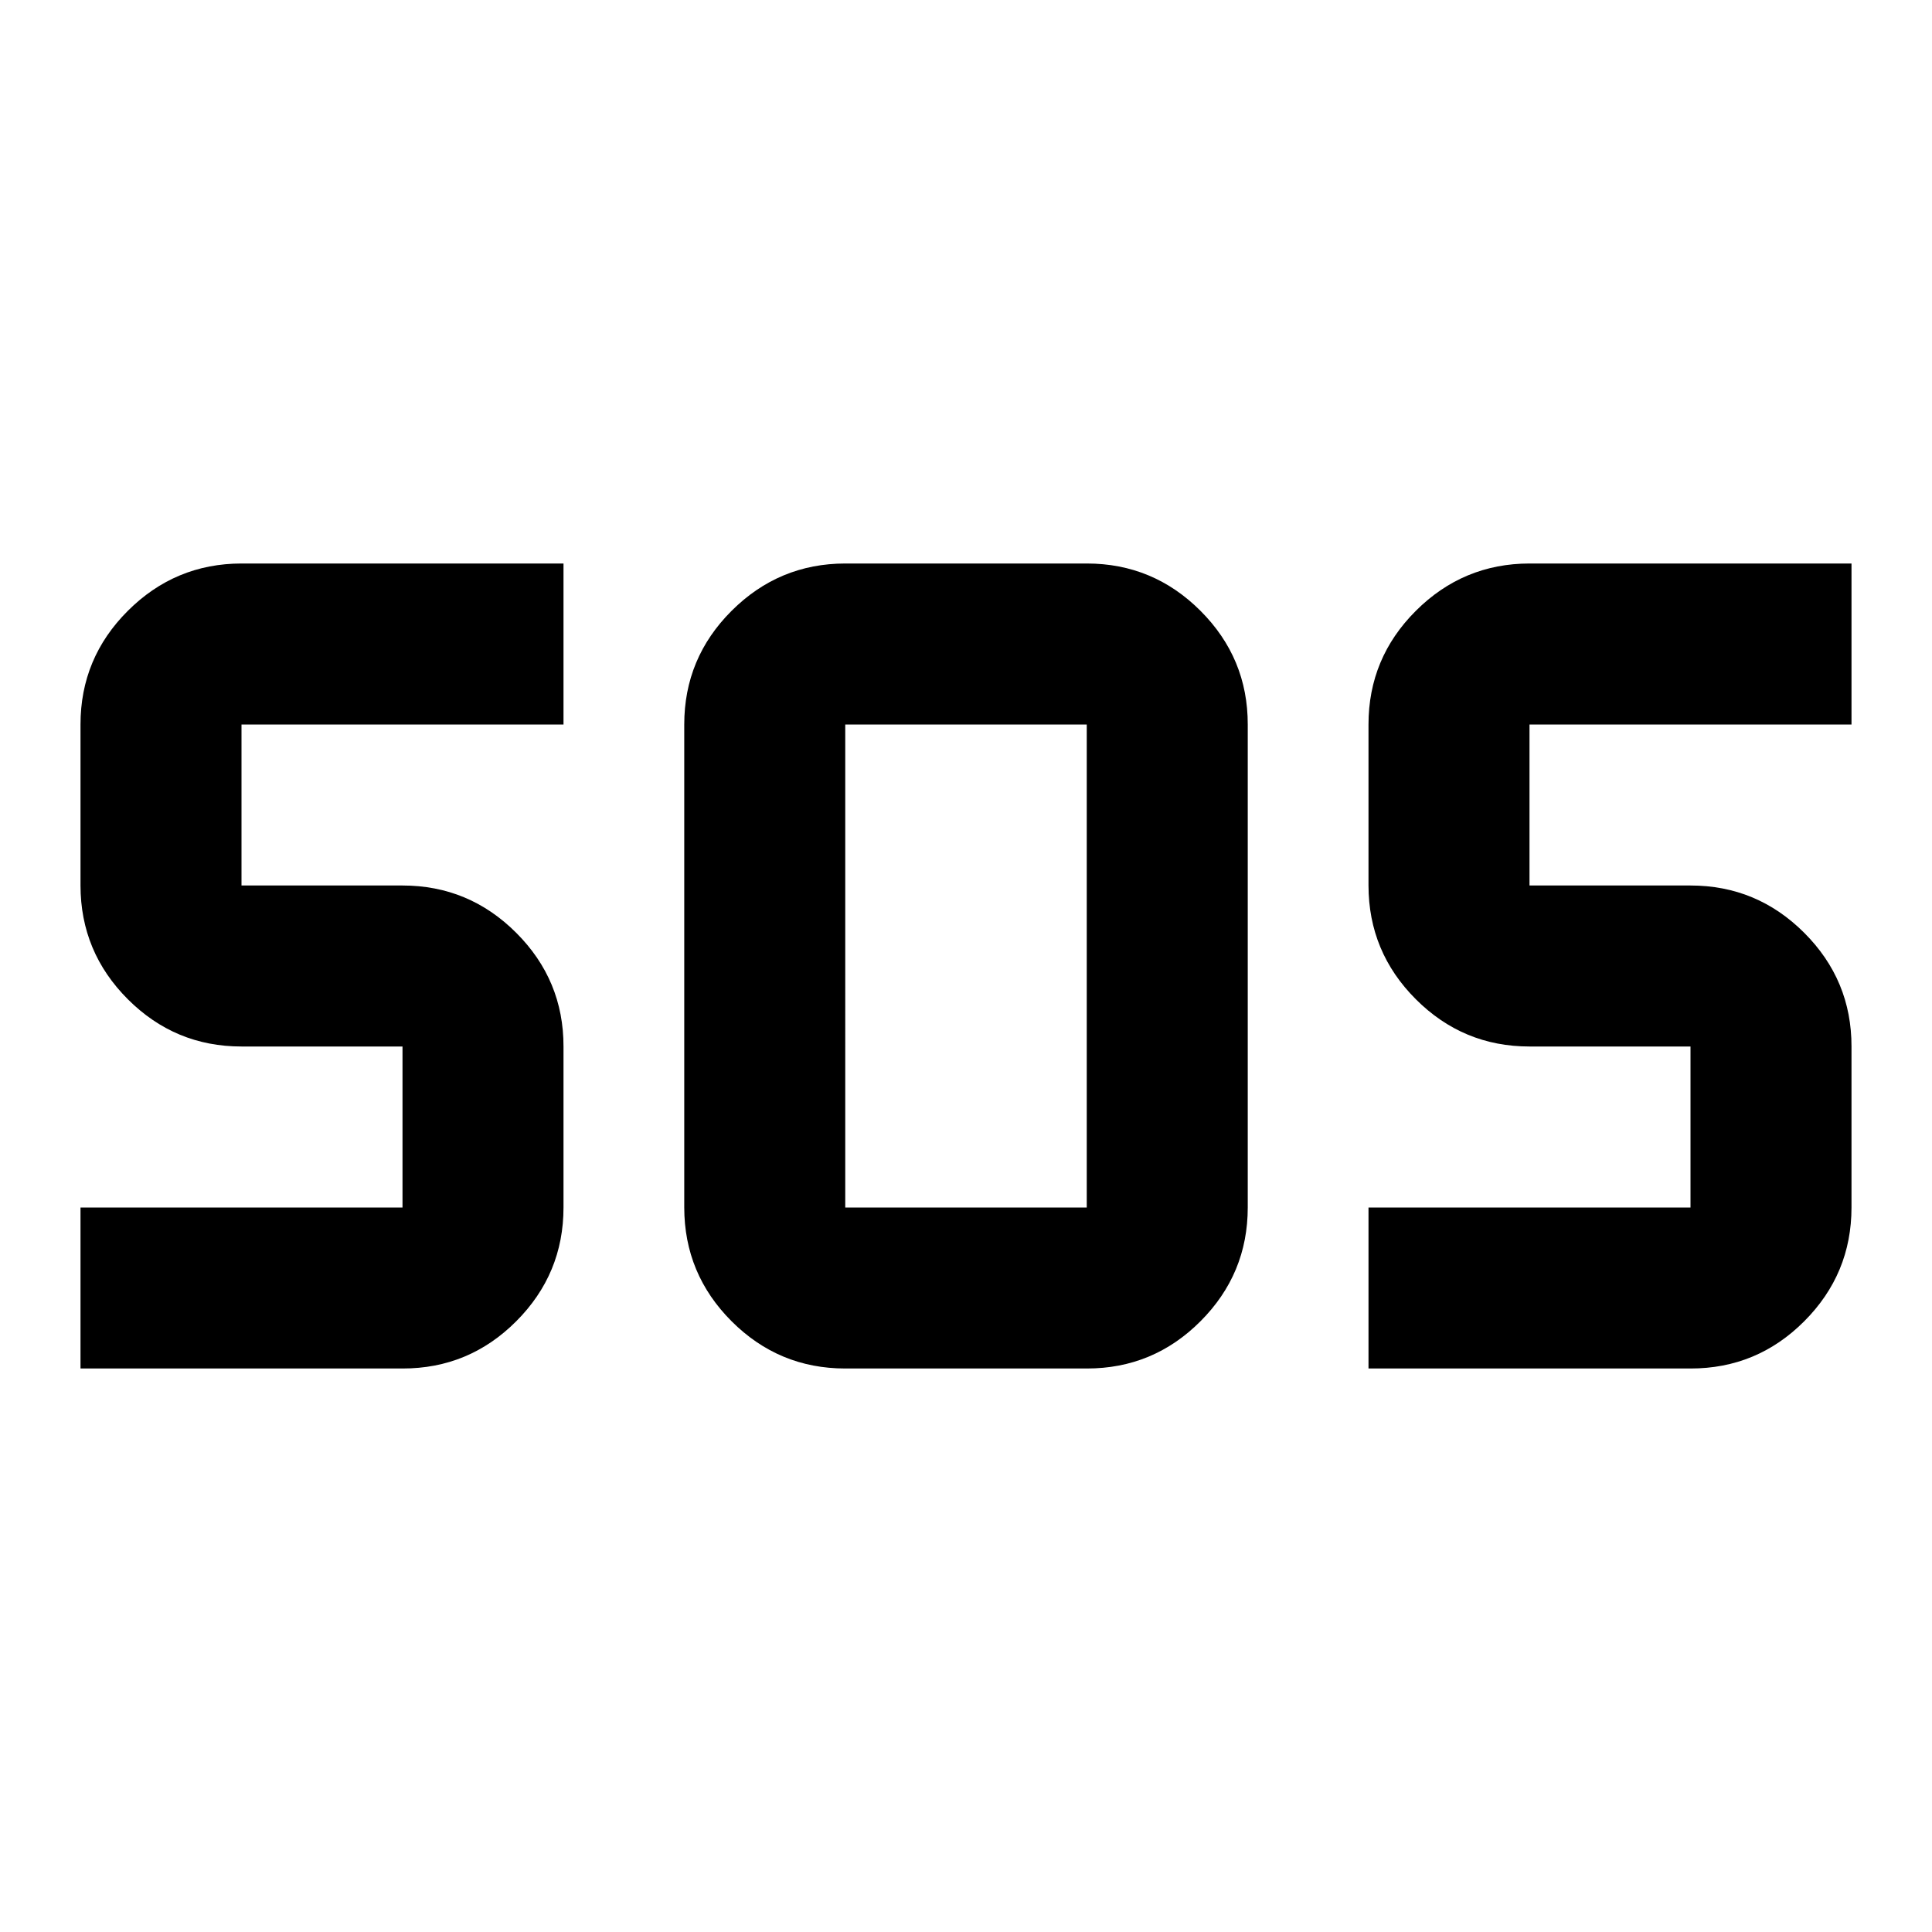 <?xml version="1.0" encoding="utf-8"?>
<!-- Generator: www.svgicons.com -->
<svg xmlns="http://www.w3.org/2000/svg" width="800" height="800" viewBox="0 0 24 24">
<path fill="currentColor" d="M10.5 17q-.825 0-1.412-.587T8.5 15V9q0-.825.588-1.412T10.5 7h3q.825 0 1.413.588T15.5 9v6q0 .825-.587 1.413T13.5 17zM1 17v-2h4v-2H3q-.825 0-1.412-.587T1 11V9q0-.825.588-1.412T3 7h4v2H3v2h2q.825 0 1.413.588T7 13v2q0 .825-.587 1.413T5 17zm16 0v-2h4v-2h-2q-.825 0-1.412-.587T17 11V9q0-.825.588-1.412T19 7h4v2h-4v2h2q.825 0 1.413.588T23 13v2q0 .825-.587 1.413T21 17zm-6.5-2h3V9h-3z"/>
</svg>